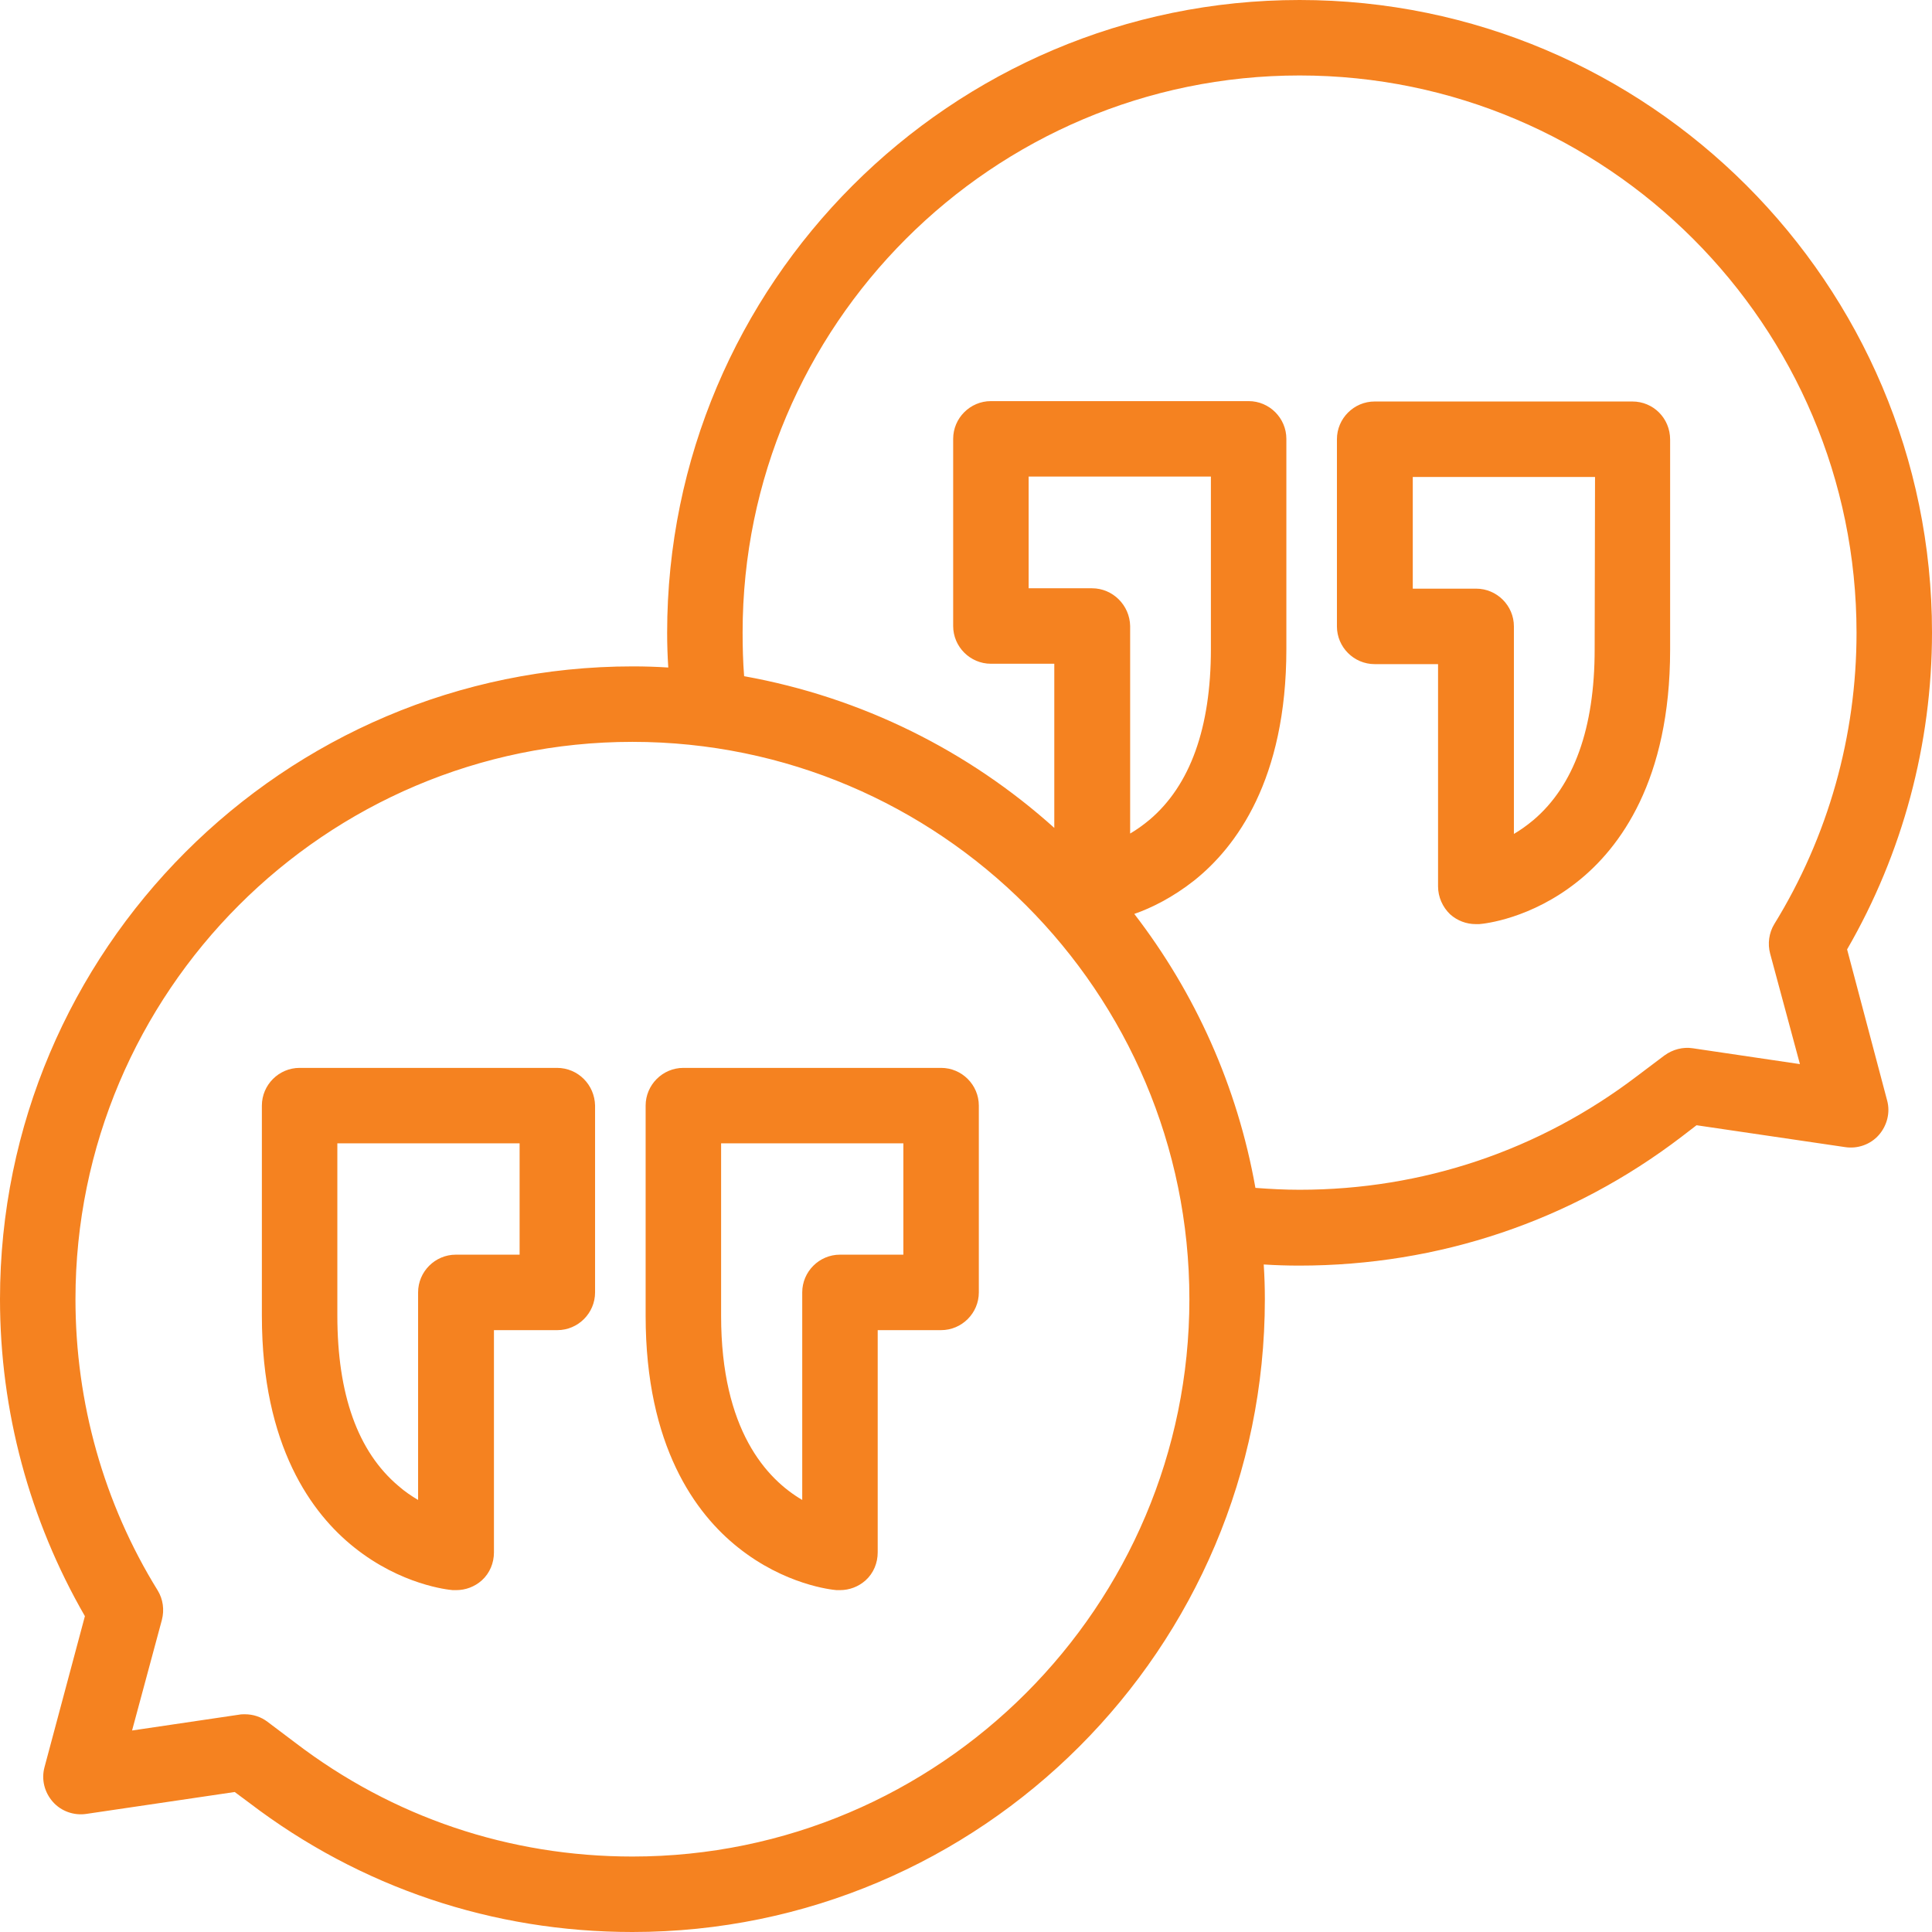 <?xml version="1.0" encoding="utf-8"?>
<!-- Generator: Adobe Illustrator 23.0.1, SVG Export Plug-In . SVG Version: 6.00 Build 0)  -->
<svg version="1.1" xmlns="http://www.w3.org/2000/svg" xmlns:xlink="http://www.w3.org/1999/xlink" x="0px" y="0px"
	 viewBox="0 0 512 512" style="enable-background:new 0 0 512 512;" xml:space="preserve">
<style type="text/css">
	.st0{fill:#F58220;}
</style>
<g id="Capa_1">
</g>
<g id="Layer_2">
</g>
<g id="Layer_3">
</g>
<g id="Layer_4">
	<path class="st0" d="M489.5,251.6c14.7-25.4,22.5-54.4,22.5-84C512,75.2,436.8,0,344.4,0S176.8,75.2,176.8,167.7
		c0,3.1,0.1,6.1,0.3,9.2c-3.1-0.2-6.2-0.3-9.4-0.3C75.2,176.6,0,251.9,0,344.3c0,29.6,7.8,58.5,22.5,84l-10.7,40
		c-0.9,3.3,0,6.7,2.2,9.2c2.2,2.5,5.6,3.7,8.9,3.2l39.3-5.8l3.9,2.9c29.4,22.4,64.5,34.2,101.5,34.2c92.4,0,167.6-75.2,167.6-167.7
		c0-3.1-0.1-6.2-0.3-9.2c3.1,0.2,6.3,0.3,9.4,0.3c37,0,72.1-11.8,101.4-34.2l3.9-3l39.4,5.8c3.3,0.5,6.7-0.7,8.9-3.2
		c2.2-2.5,3.1-6,2.2-9.2L489.5,251.6z M167.6,492c-32.6,0-63.5-10.4-89.4-30.2l-7.3-5.5c-1.7-1.3-3.8-2-6-2c-0.5,0-1,0-1.5,0.1
		l-28.4,4.2l7.9-29.3c0.7-2.7,0.3-5.5-1.1-7.8C27.5,398.4,20,371.7,20,344.3c0-81.4,66.2-147.7,147.6-147.7s147.6,66.3,147.6,147.7
		S249,492,167.6,492L167.6,492z M289.4,155.9h-16.8v-29.6h48.3v45.7c0,20.9-5.5,36.1-16.2,45.2c-1.8,1.5-3.5,2.7-5.2,3.7v-55
		C299.4,160.4,294.9,155.9,289.4,155.9L289.4,155.9z M469.1,252.7l7.9,29.3l-28.4-4.2c-2.6-0.4-5.3,0.3-7.5,1.9l-7.3,5.5
		c-25.9,19.7-56.8,30.1-89.4,30.1c-3.9,0-7.8-0.2-11.7-0.5c-4.8-27-16-51.7-32.1-72.6c4.6-1.6,10.2-4.4,15.8-8.8
		c11.2-8.9,24.5-26.8,24.5-61.4v-55.7c0-5.5-4.5-10-10-10h-68.3c-5.5,0-10,4.5-10,10v49.6c0,5.5,4.5,10,10,10h16.8v43.5
		c-22.7-20.4-51-34.6-82.2-40.2c-0.3-3.8-0.4-7.7-0.4-11.6C196.8,86.3,263,20,344.4,20C425.8,20,492,86.3,492,167.7
		c0,27.3-7.5,54-21.8,77.2C468.8,247.2,468.4,250.1,469.1,252.7L469.1,252.7z M432.6,106.4h-68.3c-5.5,0-10,4.5-10,10v49.6
		c0,5.5,4.5,10,10,10h16.8v58.9c0,2.8,1.2,5.5,3.2,7.4c1.9,1.7,4.3,2.6,6.8,2.6c0.3,0,0.6,0,0.9,0c1.4-0.1,13.7-1.4,26.1-11.3
		c11.2-8.9,24.5-26.8,24.5-61.4v-55.7C442.6,110.8,438.1,106.4,432.6,106.4L432.6,106.4z M422.6,172.1c0,20.9-5.5,36.1-16.2,45.2
		c-1.8,1.5-3.5,2.7-5.2,3.7v-55c0-5.5-4.5-10-10-10h-16.8v-29.6h48.3L422.6,172.1z M147.6,283H79.4c-5.5,0-10,4.5-10,10v55.7
		c0,34.6,13.3,52.5,24.5,61.4c12.4,9.9,24.8,11.2,26.1,11.3c0.3,0,0.6,0,0.9,0c2.5,0,4.9-0.9,6.8-2.6c2.1-1.9,3.2-4.6,3.2-7.4v-58.9
		h16.8c5.5,0,10-4.5,10-10V293C157.6,287.5,153.2,283,147.6,283z M137.6,332.5h-16.8c-5.5,0-10,4.5-10,10v55c-1.7-1-3.5-2.2-5.2-3.7
		c-10.8-9.1-16.2-24.3-16.2-45.2V303h48.3V332.5z M249.4,283h-68.3c-5.5,0-10,4.5-10,10v55.7c0,34.6,13.3,52.5,24.5,61.4
		c12.4,9.9,24.8,11.2,26.1,11.3c0.3,0,0.6,0,0.9,0c2.5,0,4.9-0.9,6.8-2.6c2.1-1.9,3.2-4.6,3.2-7.4v-58.9h16.8c5.5,0,10-4.5,10-10
		V293C259.4,287.5,254.9,283,249.4,283L249.4,283z M239.4,332.5h-16.8c-5.5,0-10,4.5-10,10v55c-9.4-5.5-21.5-18.5-21.5-48.8V303
		h48.3L239.4,332.5z"/>
</g>
</svg>
